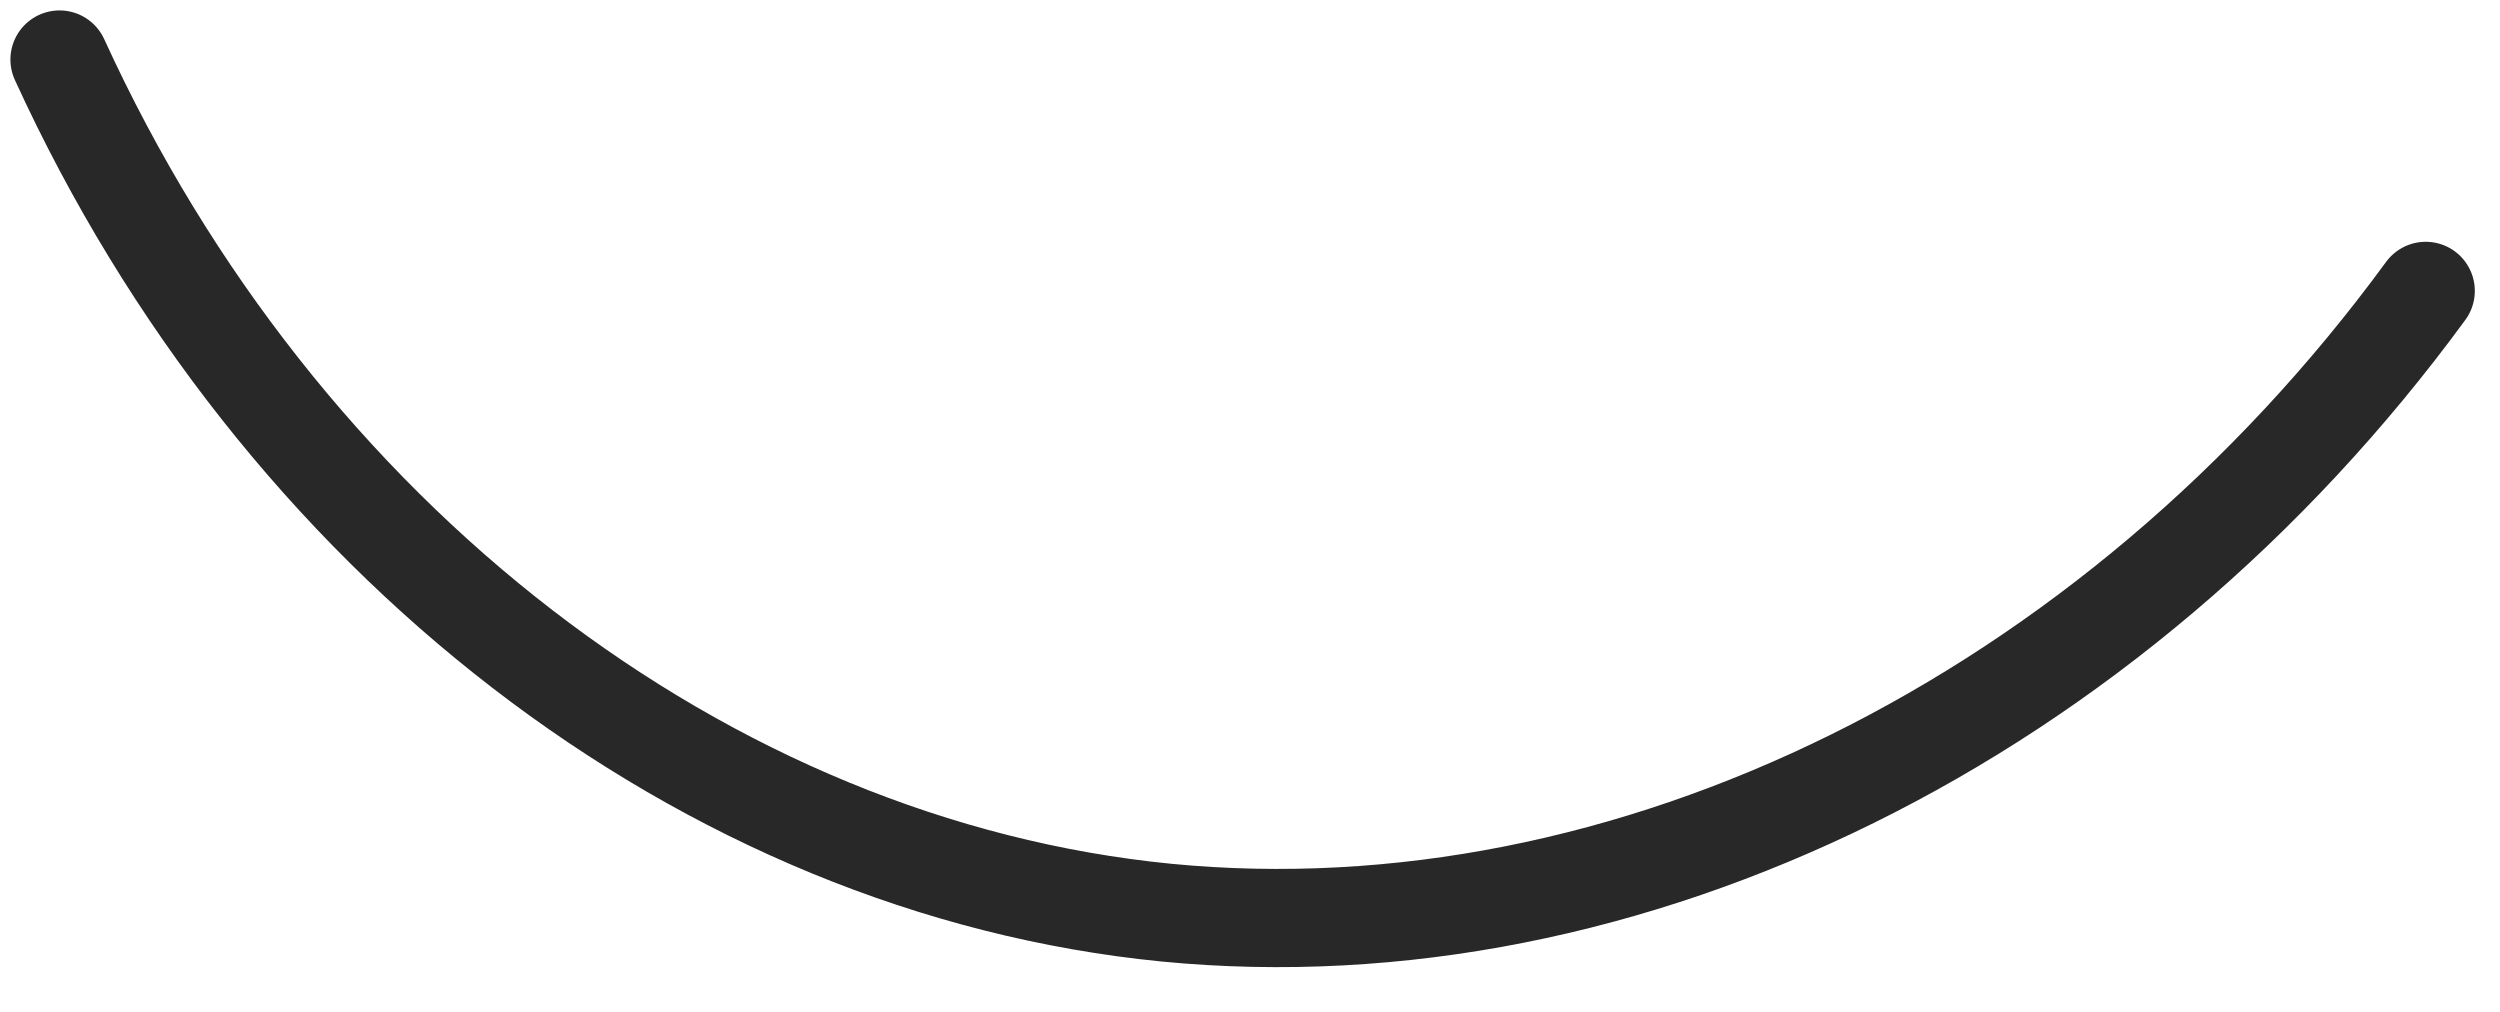 <?xml version="1.0" encoding="utf-8"?>
<svg xmlns="http://www.w3.org/2000/svg" fill="none" height="100%" overflow="visible" preserveAspectRatio="none" style="display: block;" viewBox="0 0 42 17" width="100%">
<path d="M1 1C4.684 9.057 11.851 14.572 19.601 15.333C27.358 16.086 35.496 12.07 40.752 4.887" id="Vector" stroke="#282829" stroke-linecap="round" stroke-width="1.65"/>
</svg>